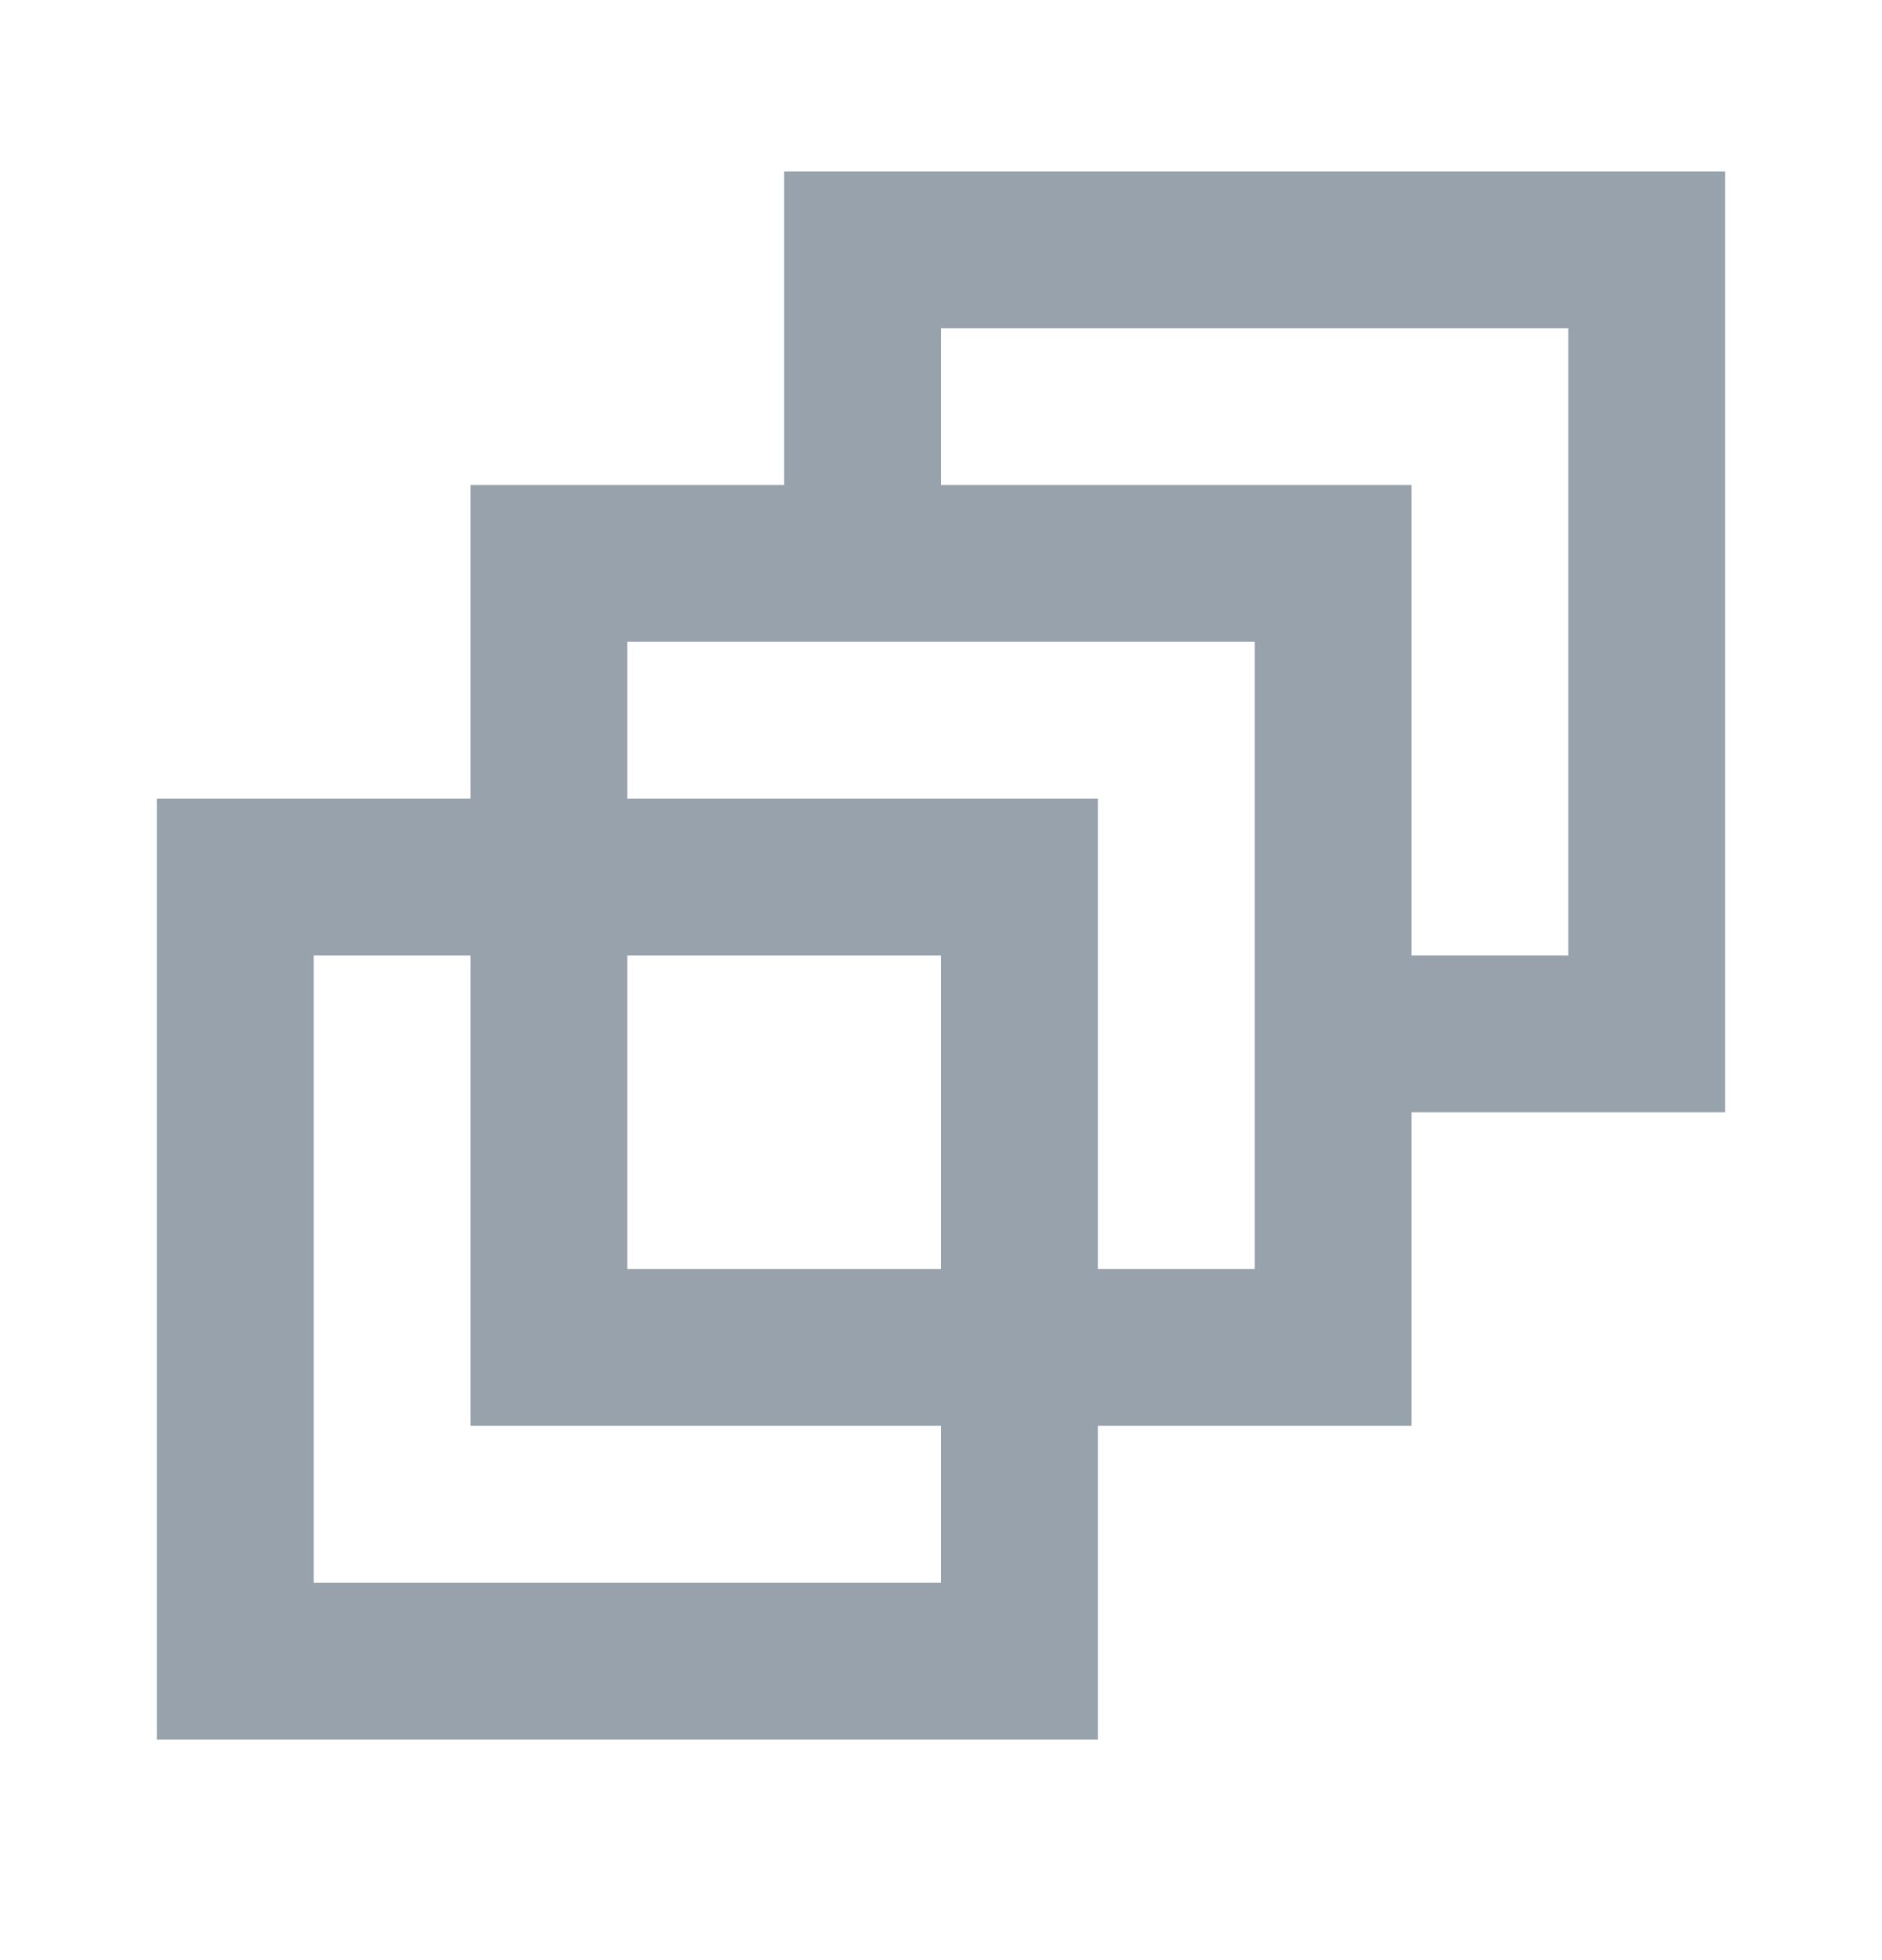 <svg width="24" height="25" viewBox="0 0 24 25" fill="none" xmlns="http://www.w3.org/2000/svg">
<path d="M22 14.186H18V18.186H14V22.186H2V10.186H6V6.186H10V2.186H22V14.186ZM8 16.186H12V12.186H8V16.186ZM8 10.186H14V16.186H16V8.186H8V10.186ZM12 6.186H18V12.186H20V4.186H12V6.186ZM12 20.186V18.186H6V12.186H4V20.186H12Z" fill="#97A2AD"/>
</svg>

